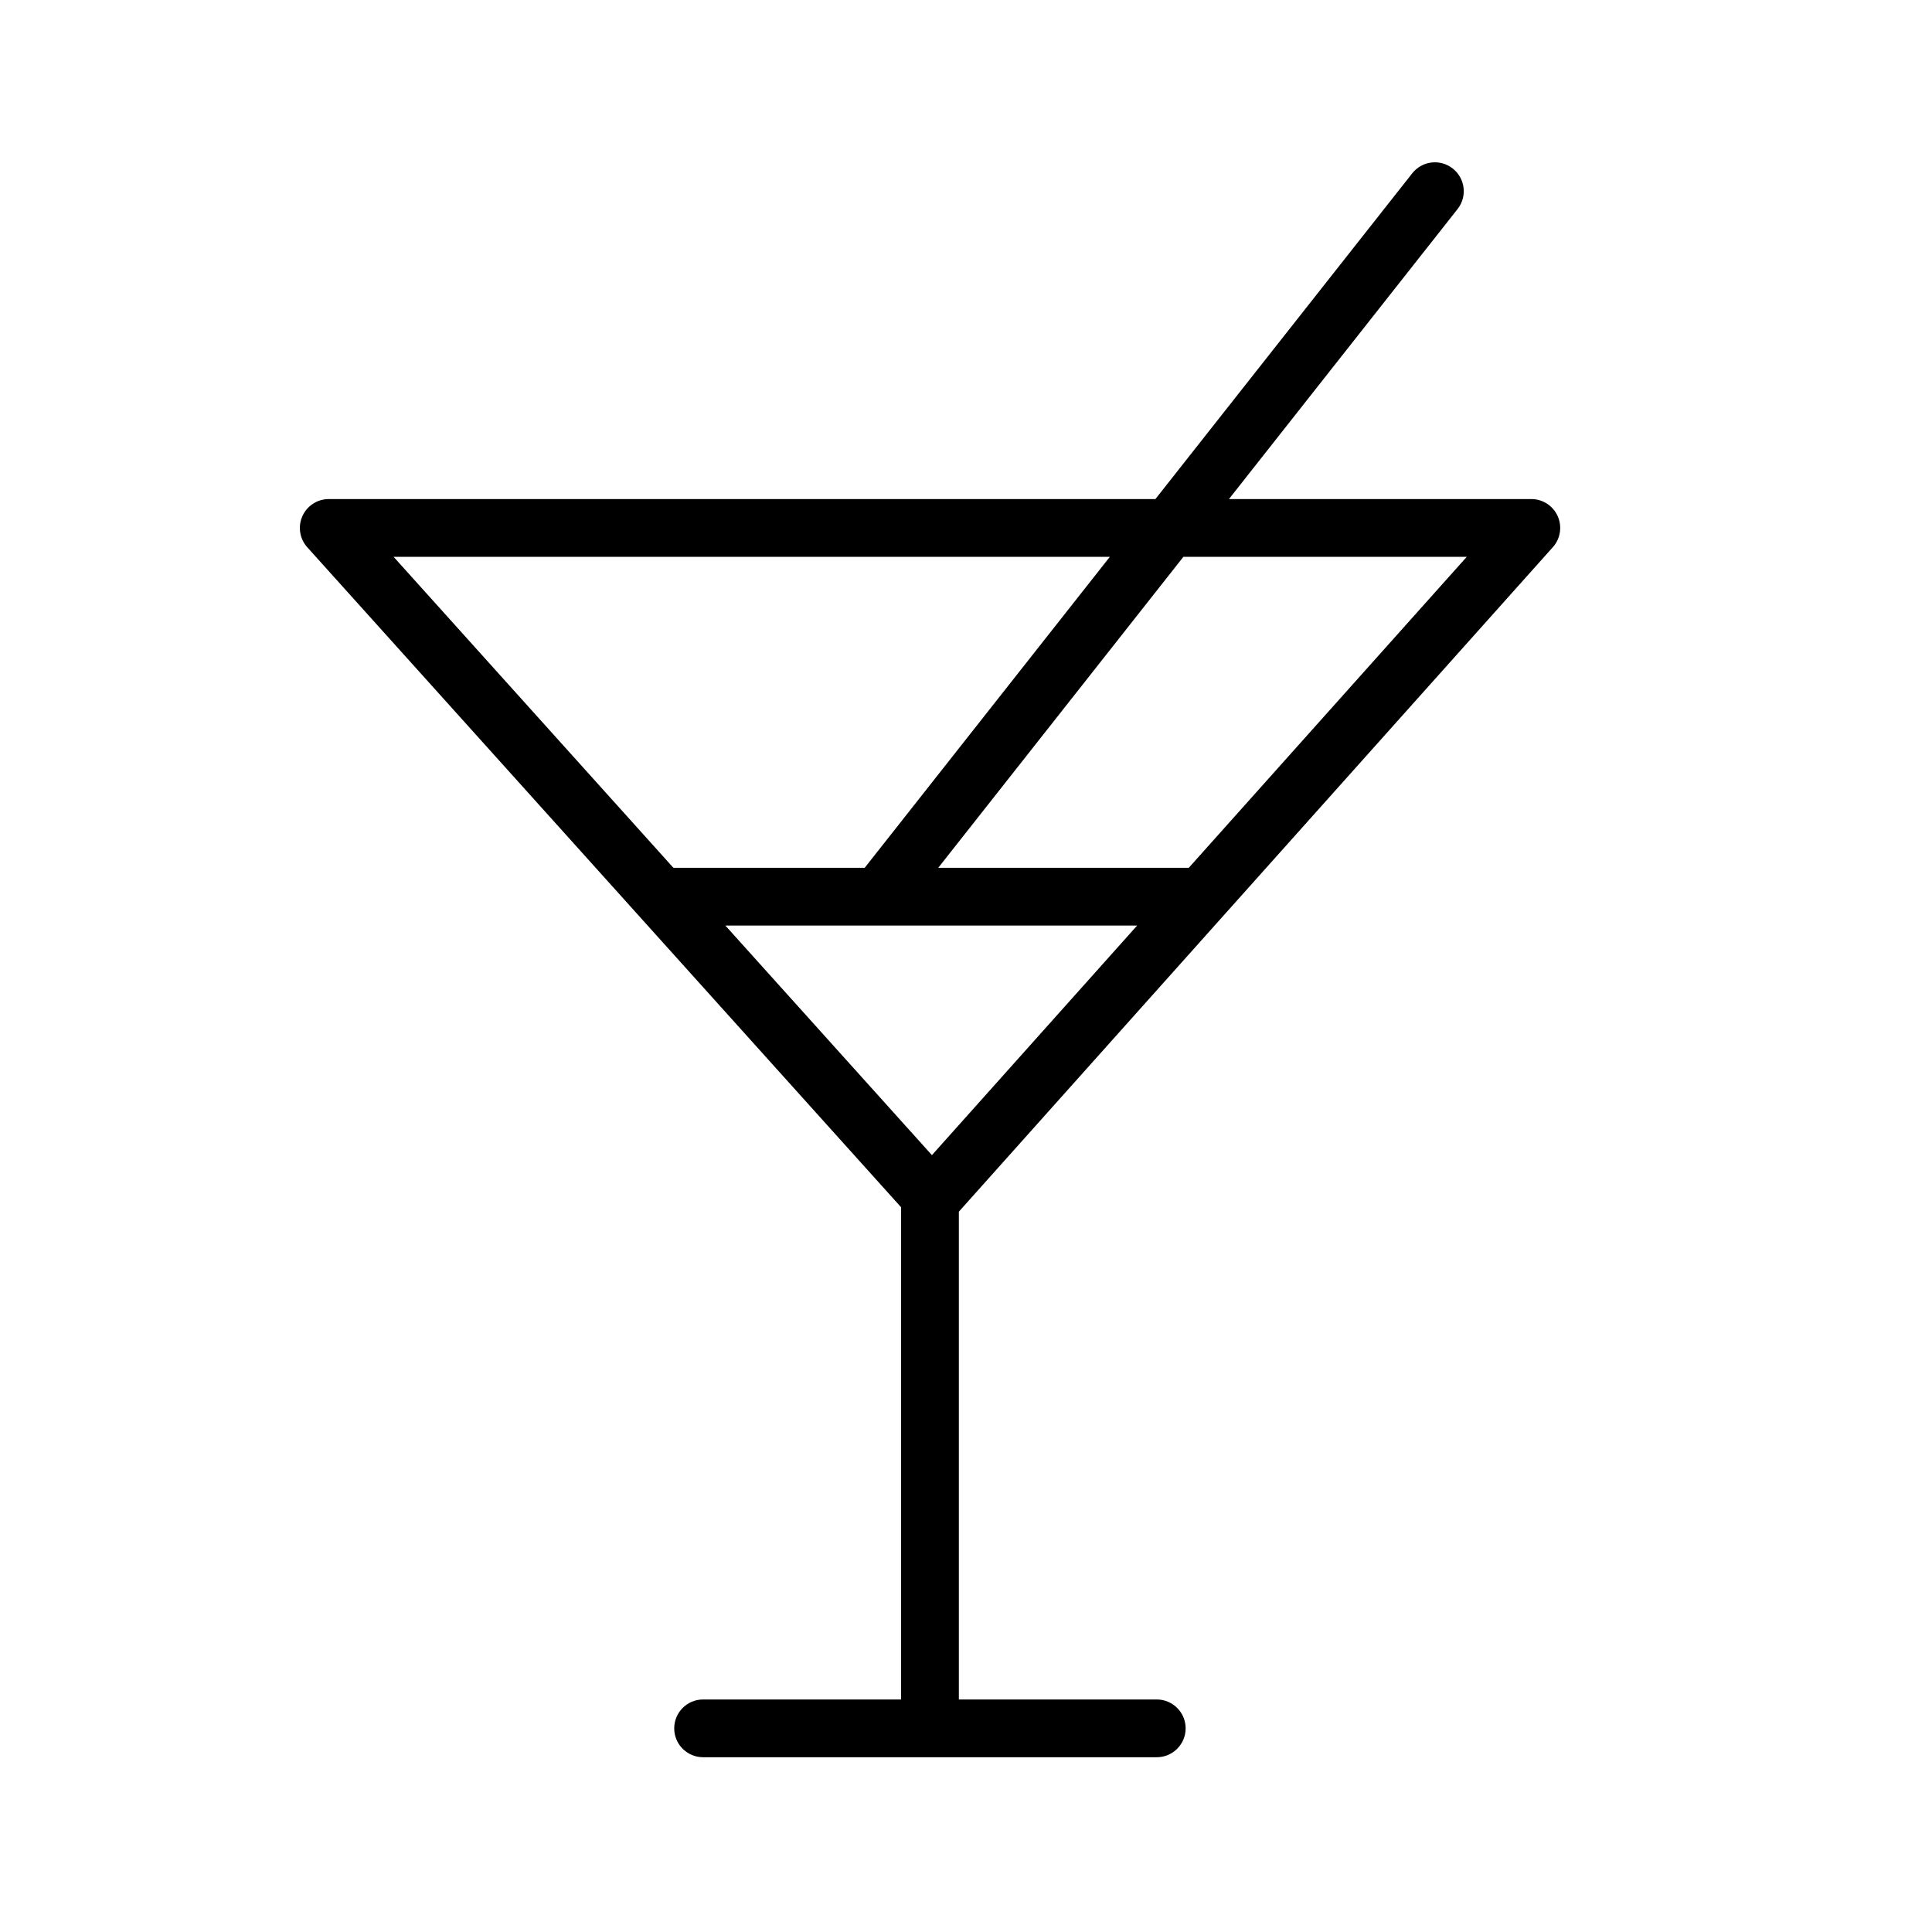 <?xml version="1.0" encoding="iso-8859-1"?>
<!-- Generator: Adobe Illustrator 21.1.0, SVG Export Plug-In . SVG Version: 6.00 Build 0)  -->
<svg version="1.1" id="Layer_1" xmlns="http://www.w3.org/2000/svg" xmlns:xlink="http://www.w3.org/1999/xlink" x="0px" y="0px"
	 viewBox="0 0 100.354 100.352" style="enable-background:new 0 0 100.354 100.352;" xml:space="preserve">
<path d="M49.806,62.938L80.66,28.422c0.395-0.441,0.492-1.072,0.251-1.612c-0.241-0.54-0.777-0.887-1.369-0.887H63.835L75.71,10.86
	c0.513-0.65,0.401-1.594-0.249-2.106c-0.65-0.514-1.593-0.402-2.106,0.249l-13.339,16.92H17.076c-0.592,0-1.129,0.349-1.37,0.89
	c-0.241,0.541-0.141,1.173,0.255,1.614l30.845,34.282v25.534c0,0.011,0.003,0.022,0.003,0.033H36.521c-0.829,0-1.5,0.672-1.5,1.5
	s0.671,1.5,1.5,1.5h23.565c0.828,0,1.5-0.672,1.5-1.5s-0.672-1.5-1.5-1.5H49.803c0-0.011,0.003-0.022,0.003-0.033V62.938z
	 M59.067,48.076l-10.66,11.925l-10.73-11.925H59.067z M76.189,28.922l-14.44,16.154H48.735L61.47,28.922H76.189z M57.65,28.922
	L44.915,45.076h-9.937L20.443,28.922H57.65z"/>
</svg>
